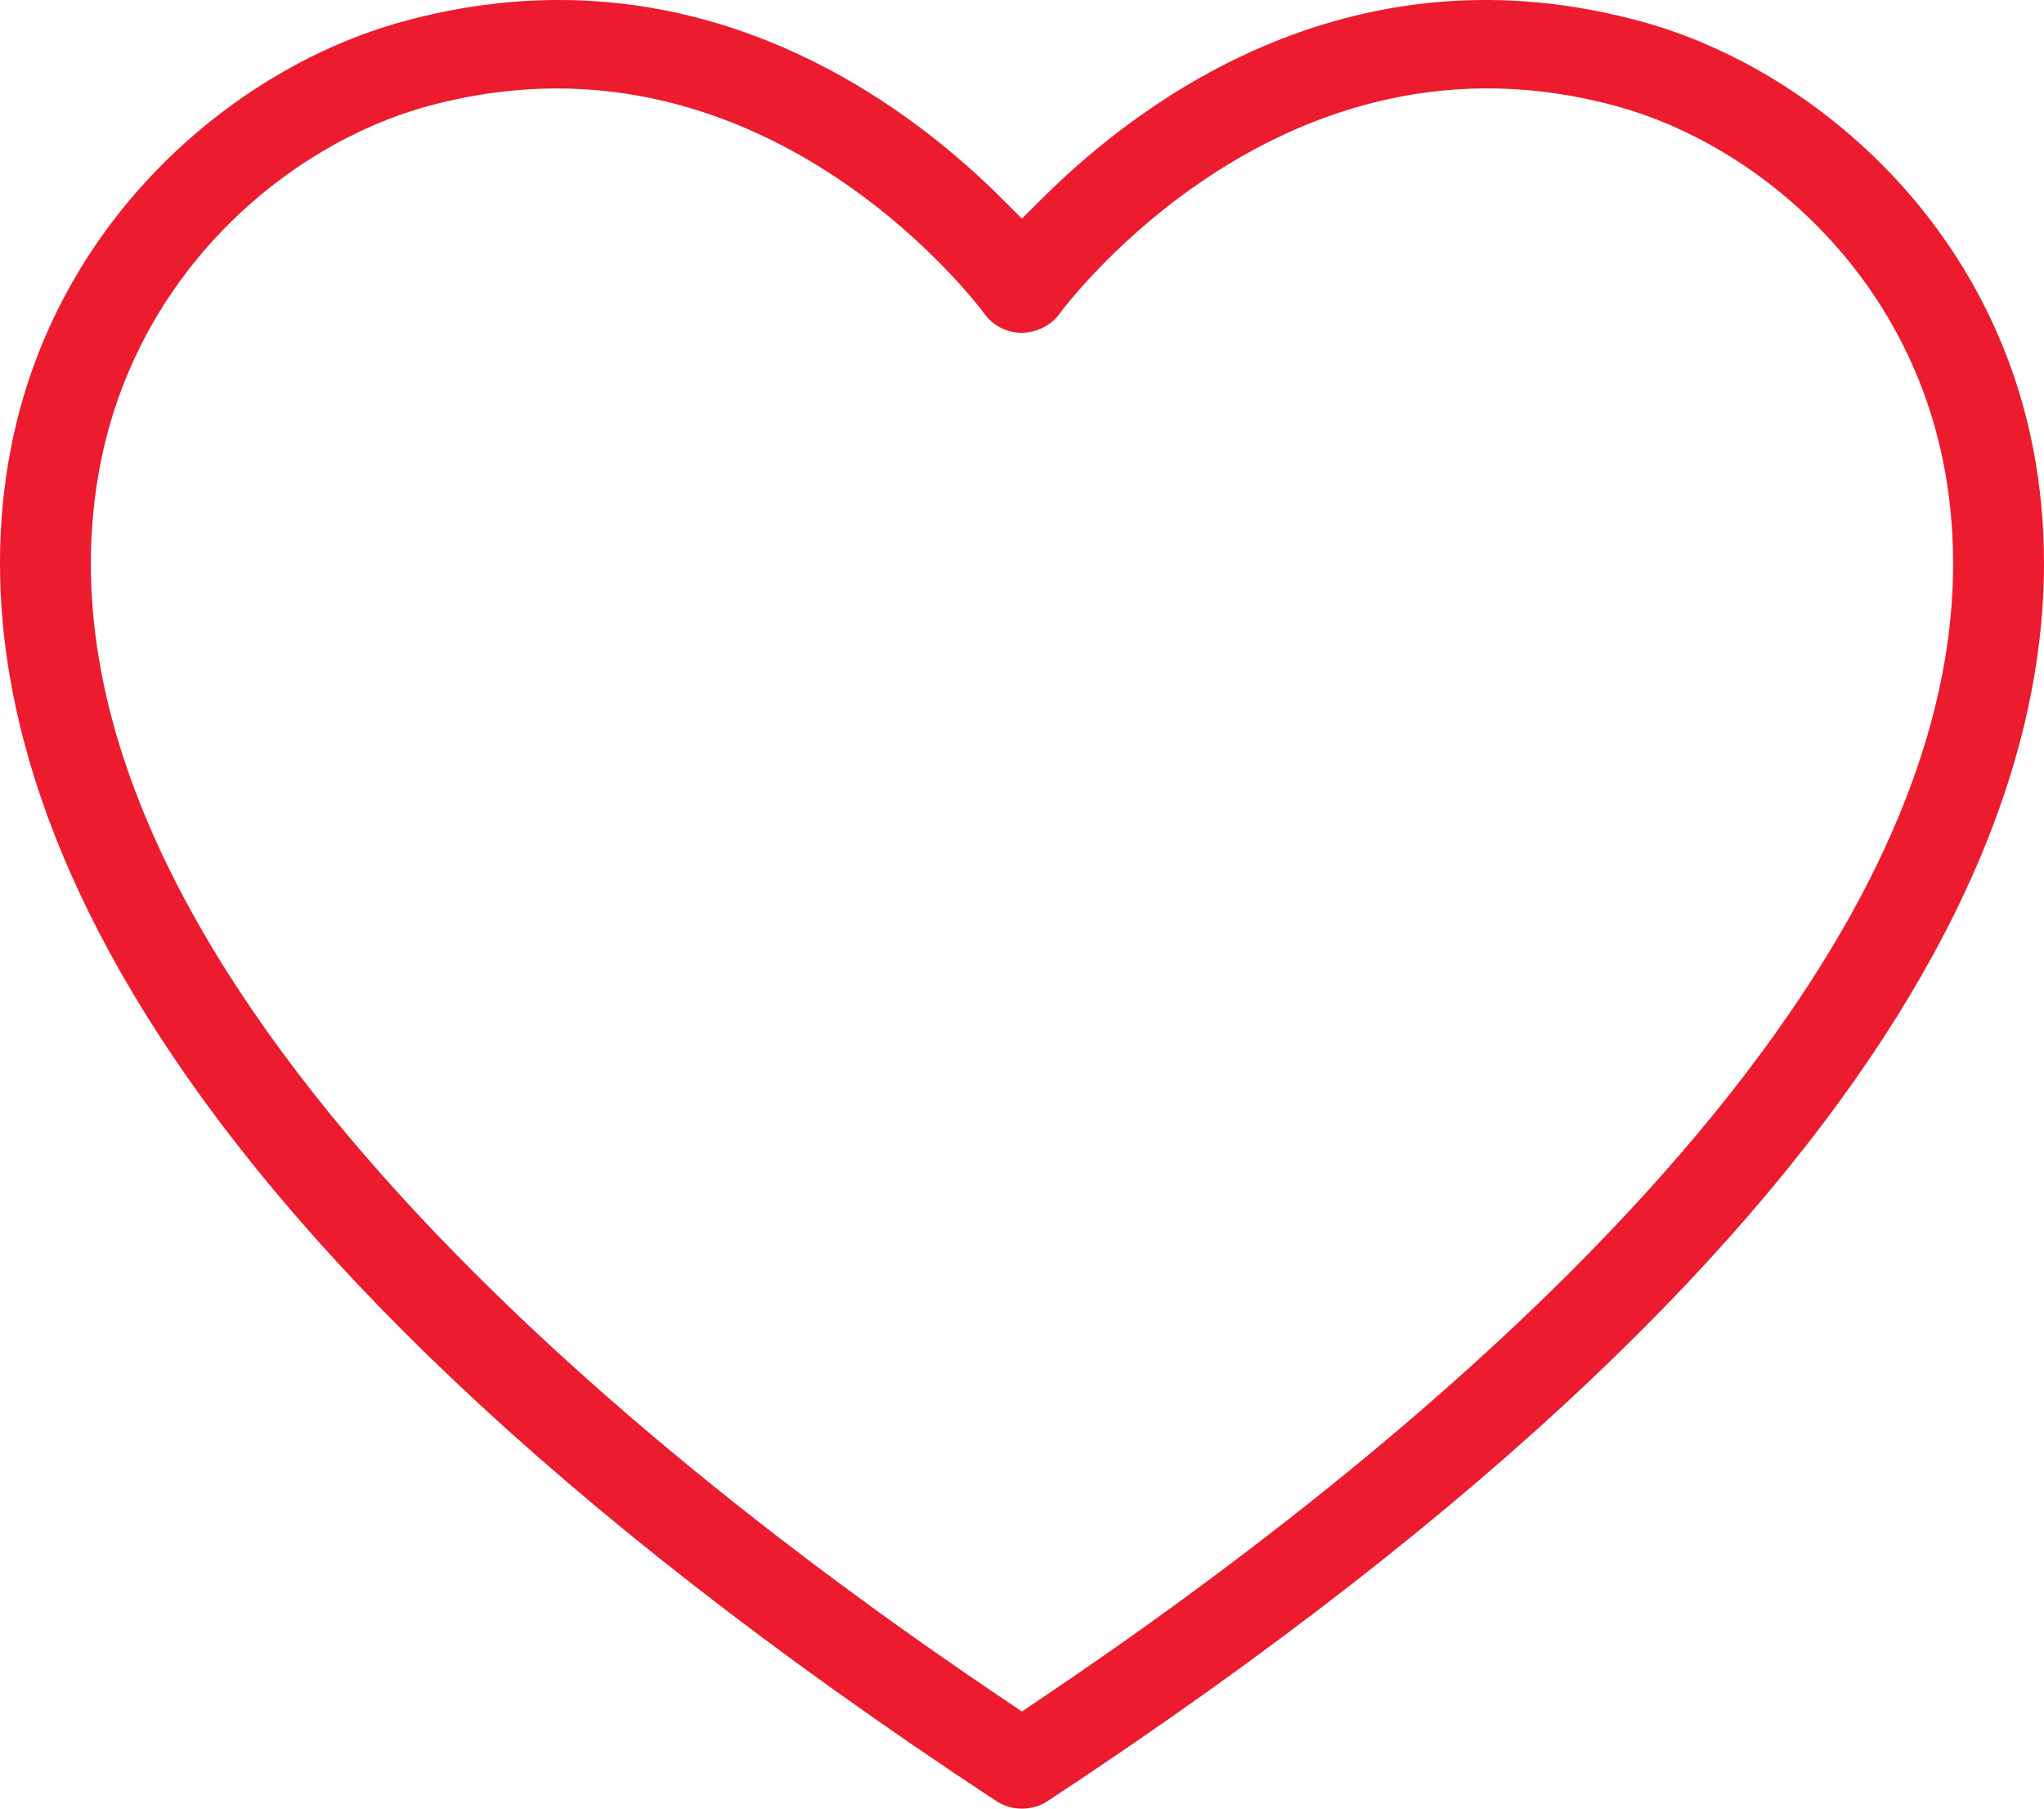 <?xml version="1.0" encoding="UTF-8"?>
<svg width="26px" height="23px" viewBox="0 0 26 23" version="1.1" xmlns="http://www.w3.org/2000/svg" xmlns:xlink="http://www.w3.org/1999/xlink">
    <title>HigherEd</title>
    <g id="Shift-Website-Desktop" stroke="none" stroke-width="1" fill="none" fill-rule="evenodd">
        <g id="Shift-Website-Desktop-Homepage" transform="translate(-993, -175)" fill="#EC1B2E">
            <g id="Group-6" transform="translate(966, 66)">
                <g id="HigherEd" transform="translate(27, 109)">
                    <path d="M20.58,1.355 C22.347,1.843 24.323,3.49 24.754,6.07 C25.77,12.169 17.964,18.428 13.22,21.616 L12.999,21.765 L12.778,21.616 C8.034,18.428 0.229,12.168 1.246,6.069 C1.677,3.489 3.655,1.843 5.424,1.355 C5.976,1.203 6.533,1.125 7.082,1.125 C10.368,1.125 12.438,3.877 12.525,3.994 C12.633,4.143 12.81,4.232 12.998,4.233 C13.187,4.228 13.364,4.142 13.472,3.997 C13.587,3.841 16.347,0.184 20.58,1.355 M13.277,2.504 L12.999,2.78 L12.722,2.504 C11.693,1.482 9.745,0 7.108,0 C6.479,0 5.81,0.084 5.106,0.279 C2.985,0.864 0.616,2.825 0.104,5.891 C-0.494,9.484 1.2,15.352 12.674,22.905 C12.867,23.032 13.132,23.032 13.325,22.905 C24.8,15.353 26.494,9.485 25.896,5.892 C25.385,2.826 23.017,0.864 20.898,0.279 C17.241,-0.733 14.553,1.238 13.277,2.504" id="Fill-1"></path>
                </g>
            </g>
        </g>
    </g>
</svg>
